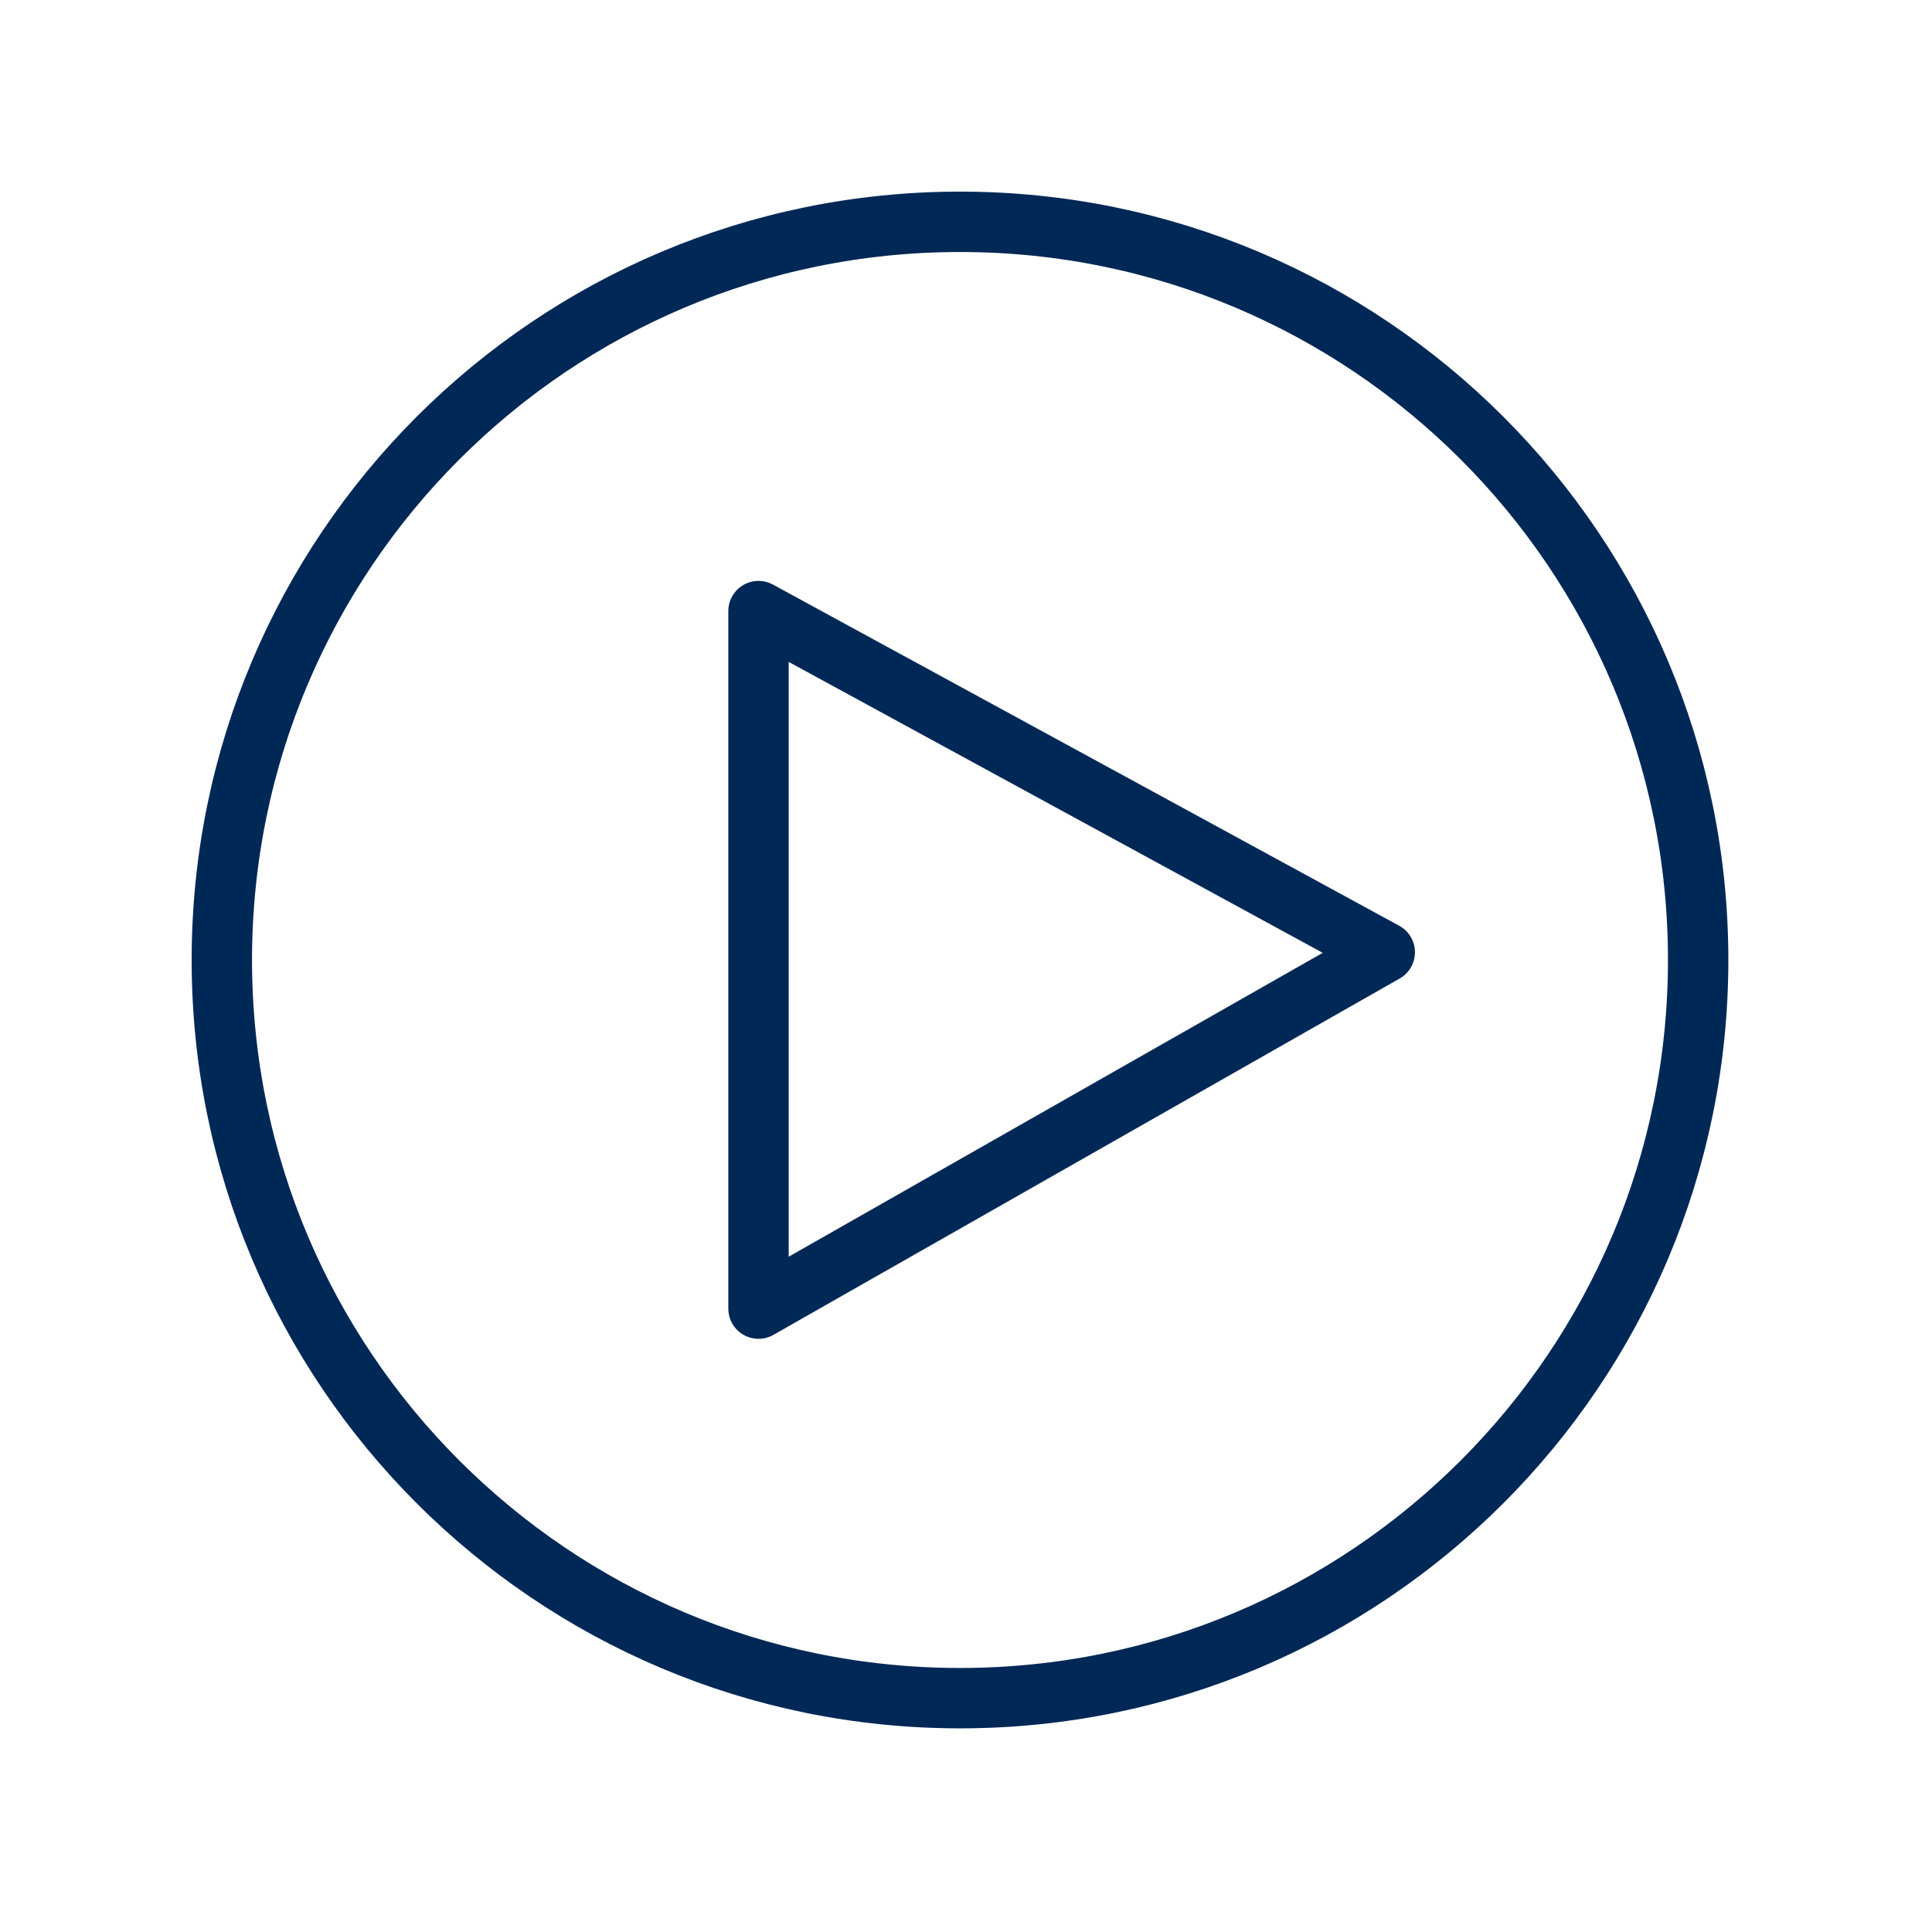 <svg width="80" height="80" viewBox="0 0 80 80" fill="none" xmlns="http://www.w3.org/2000/svg">
<path d="M39.752 70.317C56.633 70.317 70.317 56.632 70.317 39.751C70.317 22.87 56.633 9.185 39.752 9.185C22.87 9.185 9.186 22.87 9.186 39.751C9.186 56.632 22.87 70.317 39.752 70.317Z" stroke="#002856" stroke-width="2.5"/>
<path d="M57.34 39.431L31.408 54.187V25.304L57.34 39.431Z" stroke="#002856" stroke-width="2.5" stroke-linejoin="round"/>
</svg>
